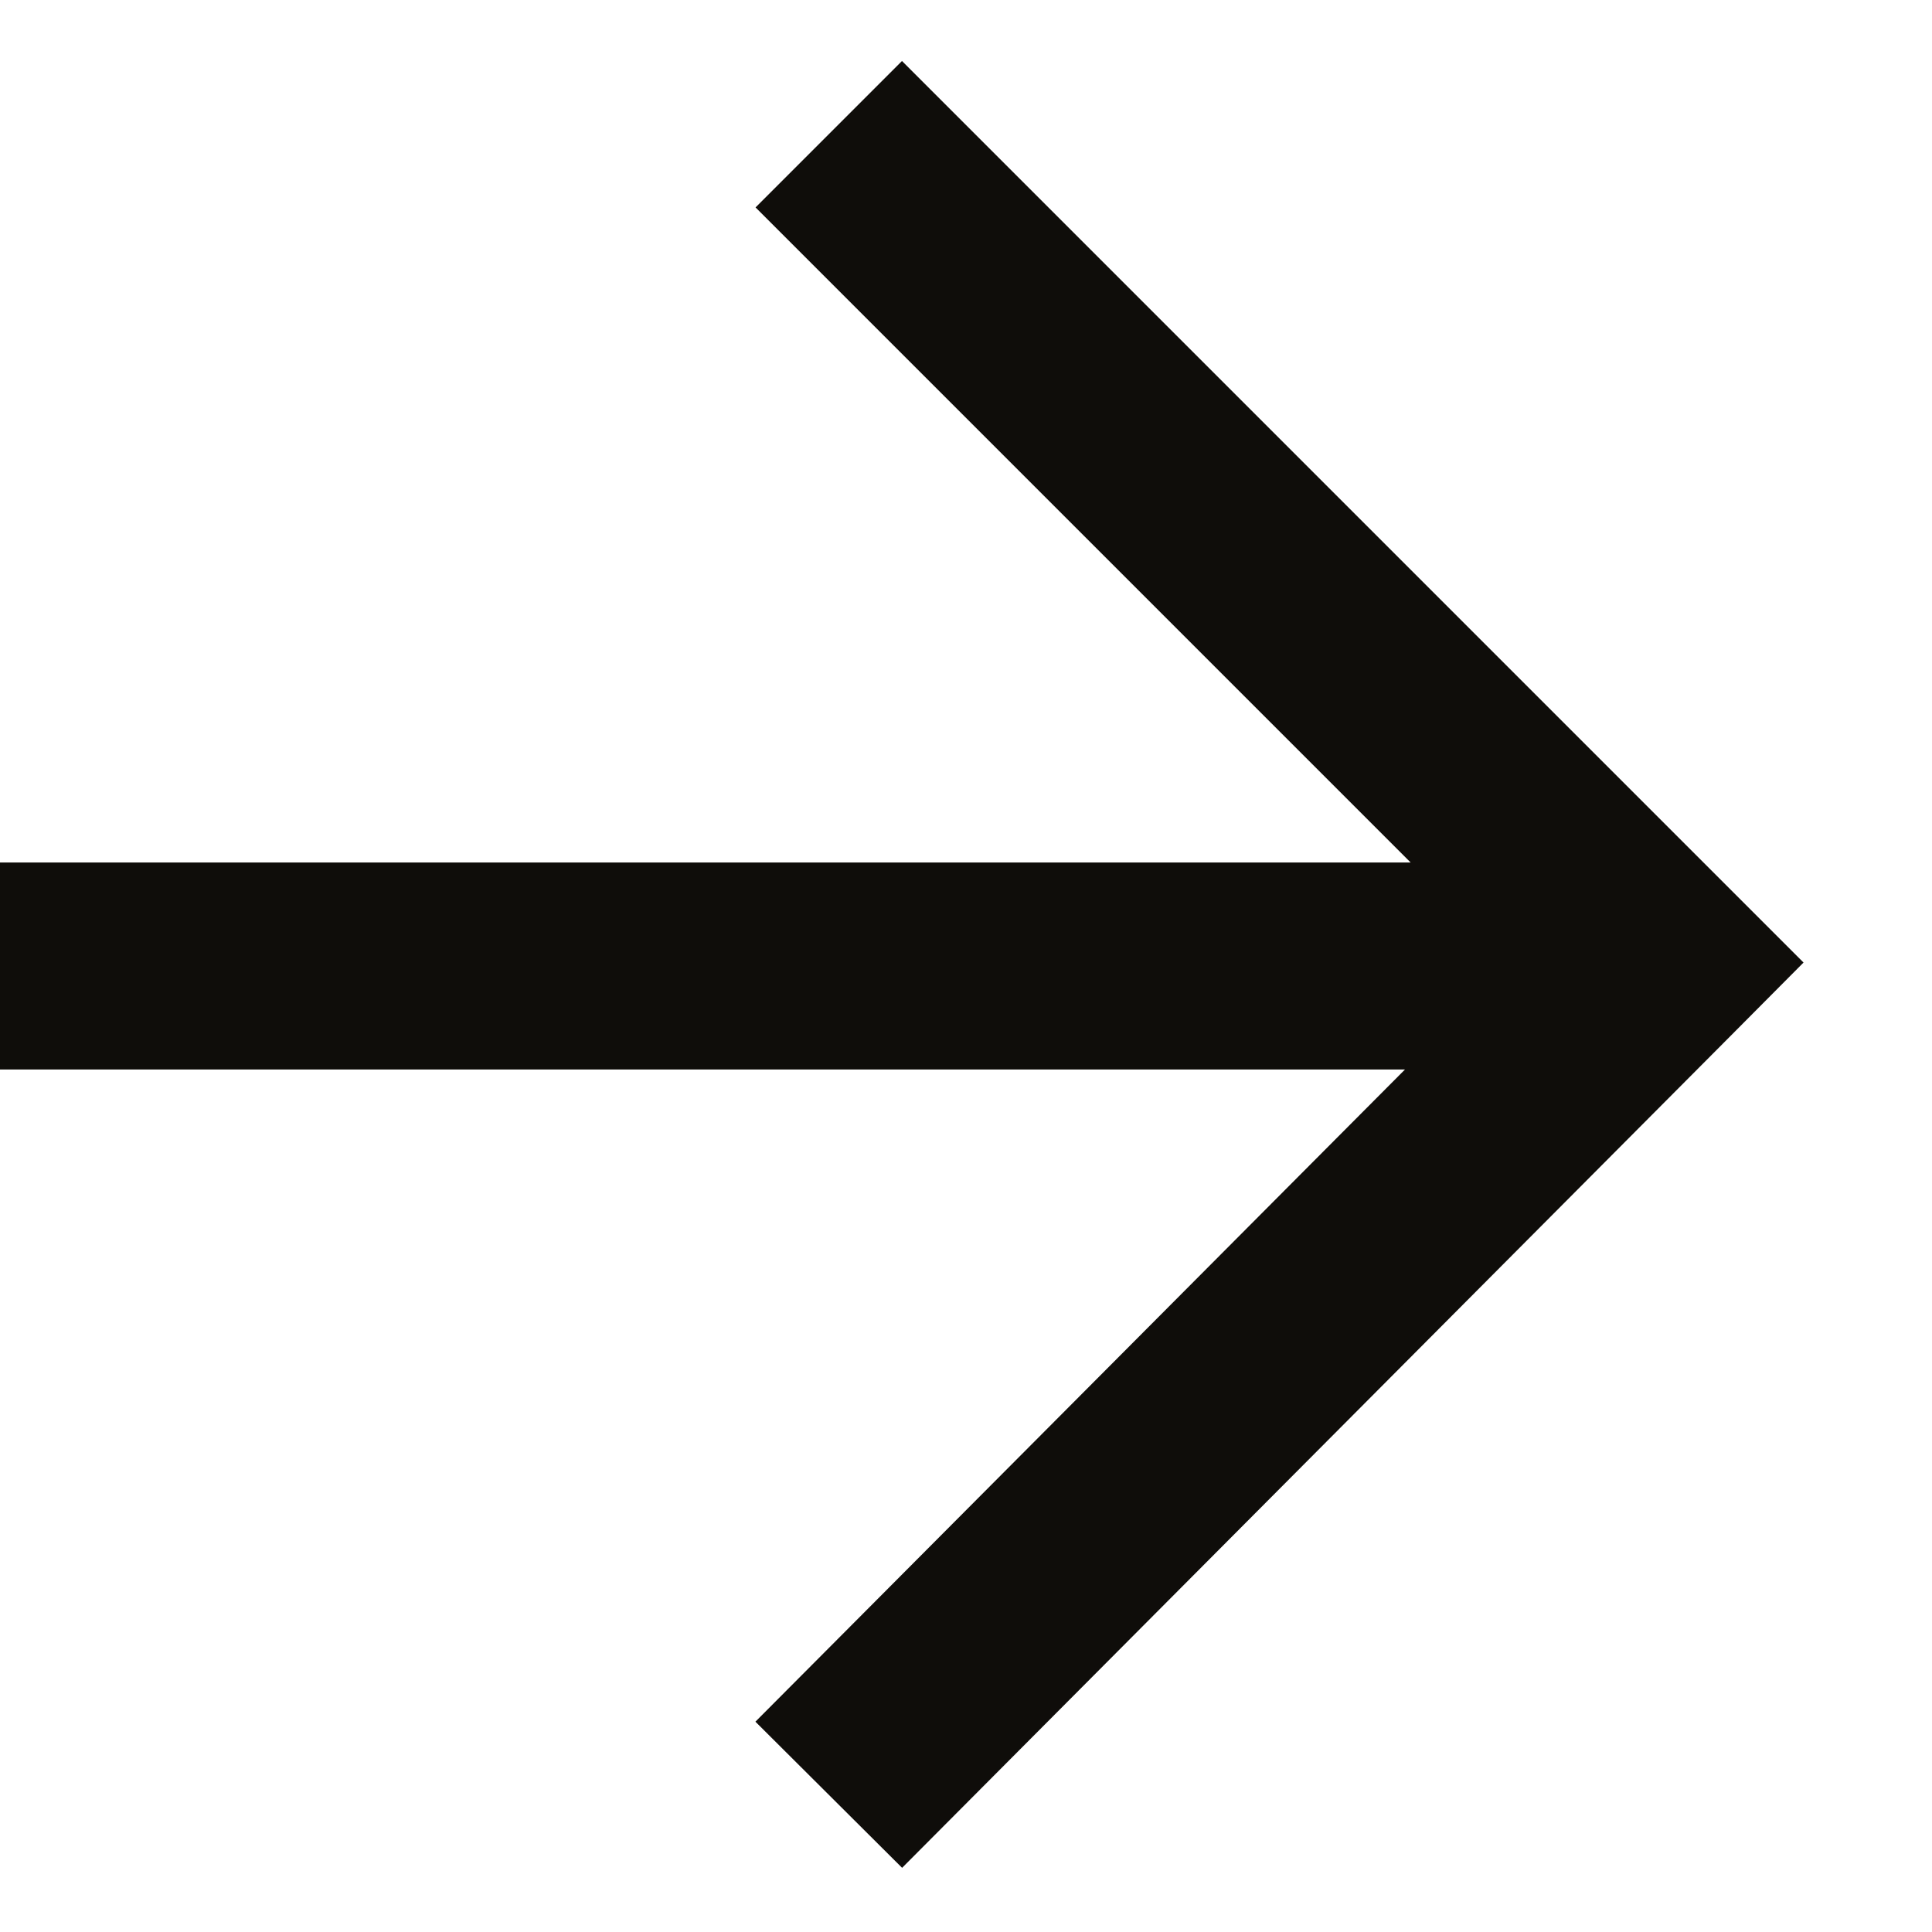 <svg width="14" height="14" viewBox="0 0 14 14" fill="none" xmlns="http://www.w3.org/2000/svg">
<path fill-rule="evenodd" clip-rule="evenodd" d="M10.181 7.75H0V6.25H10.222L5.475 1.503L6.536 0.442L12.54 6.446L13.069 6.975L12.541 7.506L6.537 13.535L5.474 12.476L10.181 7.75Z" fill="#0F0D0A"/>
</svg>
